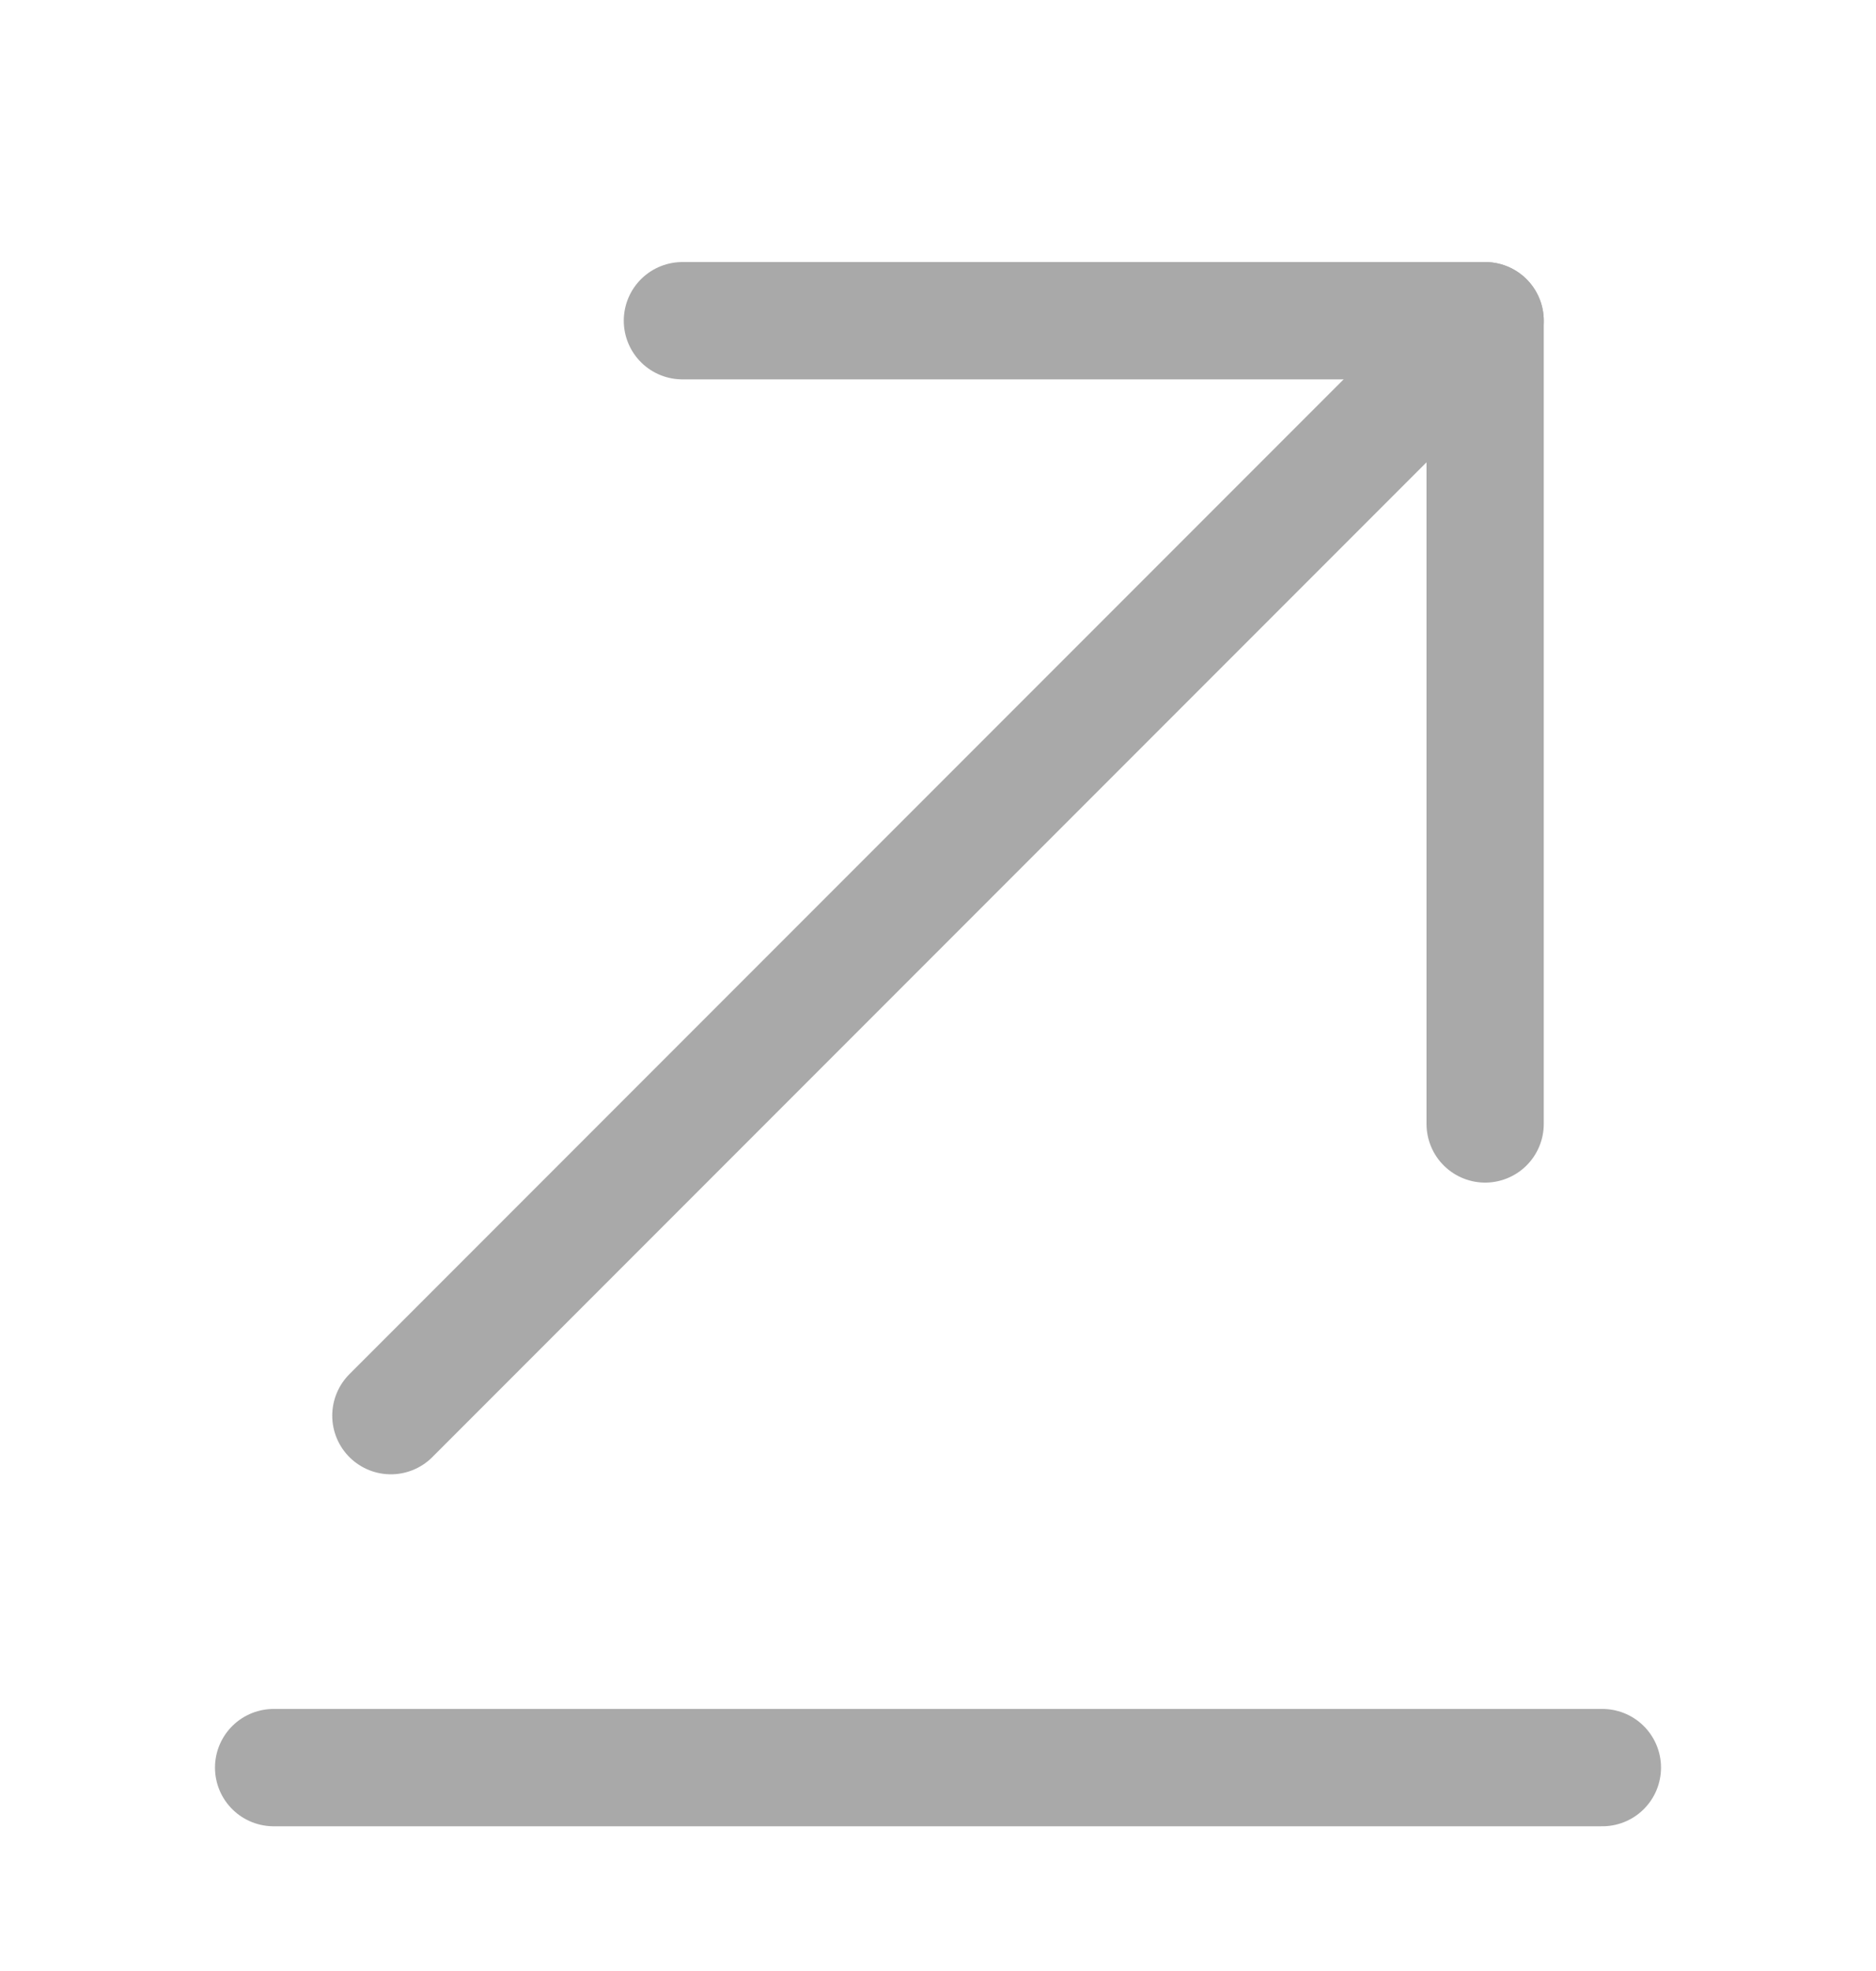 <svg width="20" height="21" viewBox="0 0 20 21" fill="none" xmlns="http://www.w3.org/2000/svg">
<path d="M17.083 18.833H2.917" stroke="#A9A9A9" stroke-width="1.25" stroke-miterlimit="10" stroke-linecap="round" stroke-linejoin="round"/>
<path d="M15.833 3.417L4.167 15.083" stroke="#A9A9A9" stroke-width="1.25" stroke-miterlimit="10" stroke-linecap="round" stroke-linejoin="round"/>
<path d="M15.833 11.975V3.417H7.275" stroke="#A9A9A9" stroke-width="1.25" stroke-miterlimit="10" stroke-linecap="round" stroke-linejoin="round"/>
</svg>
